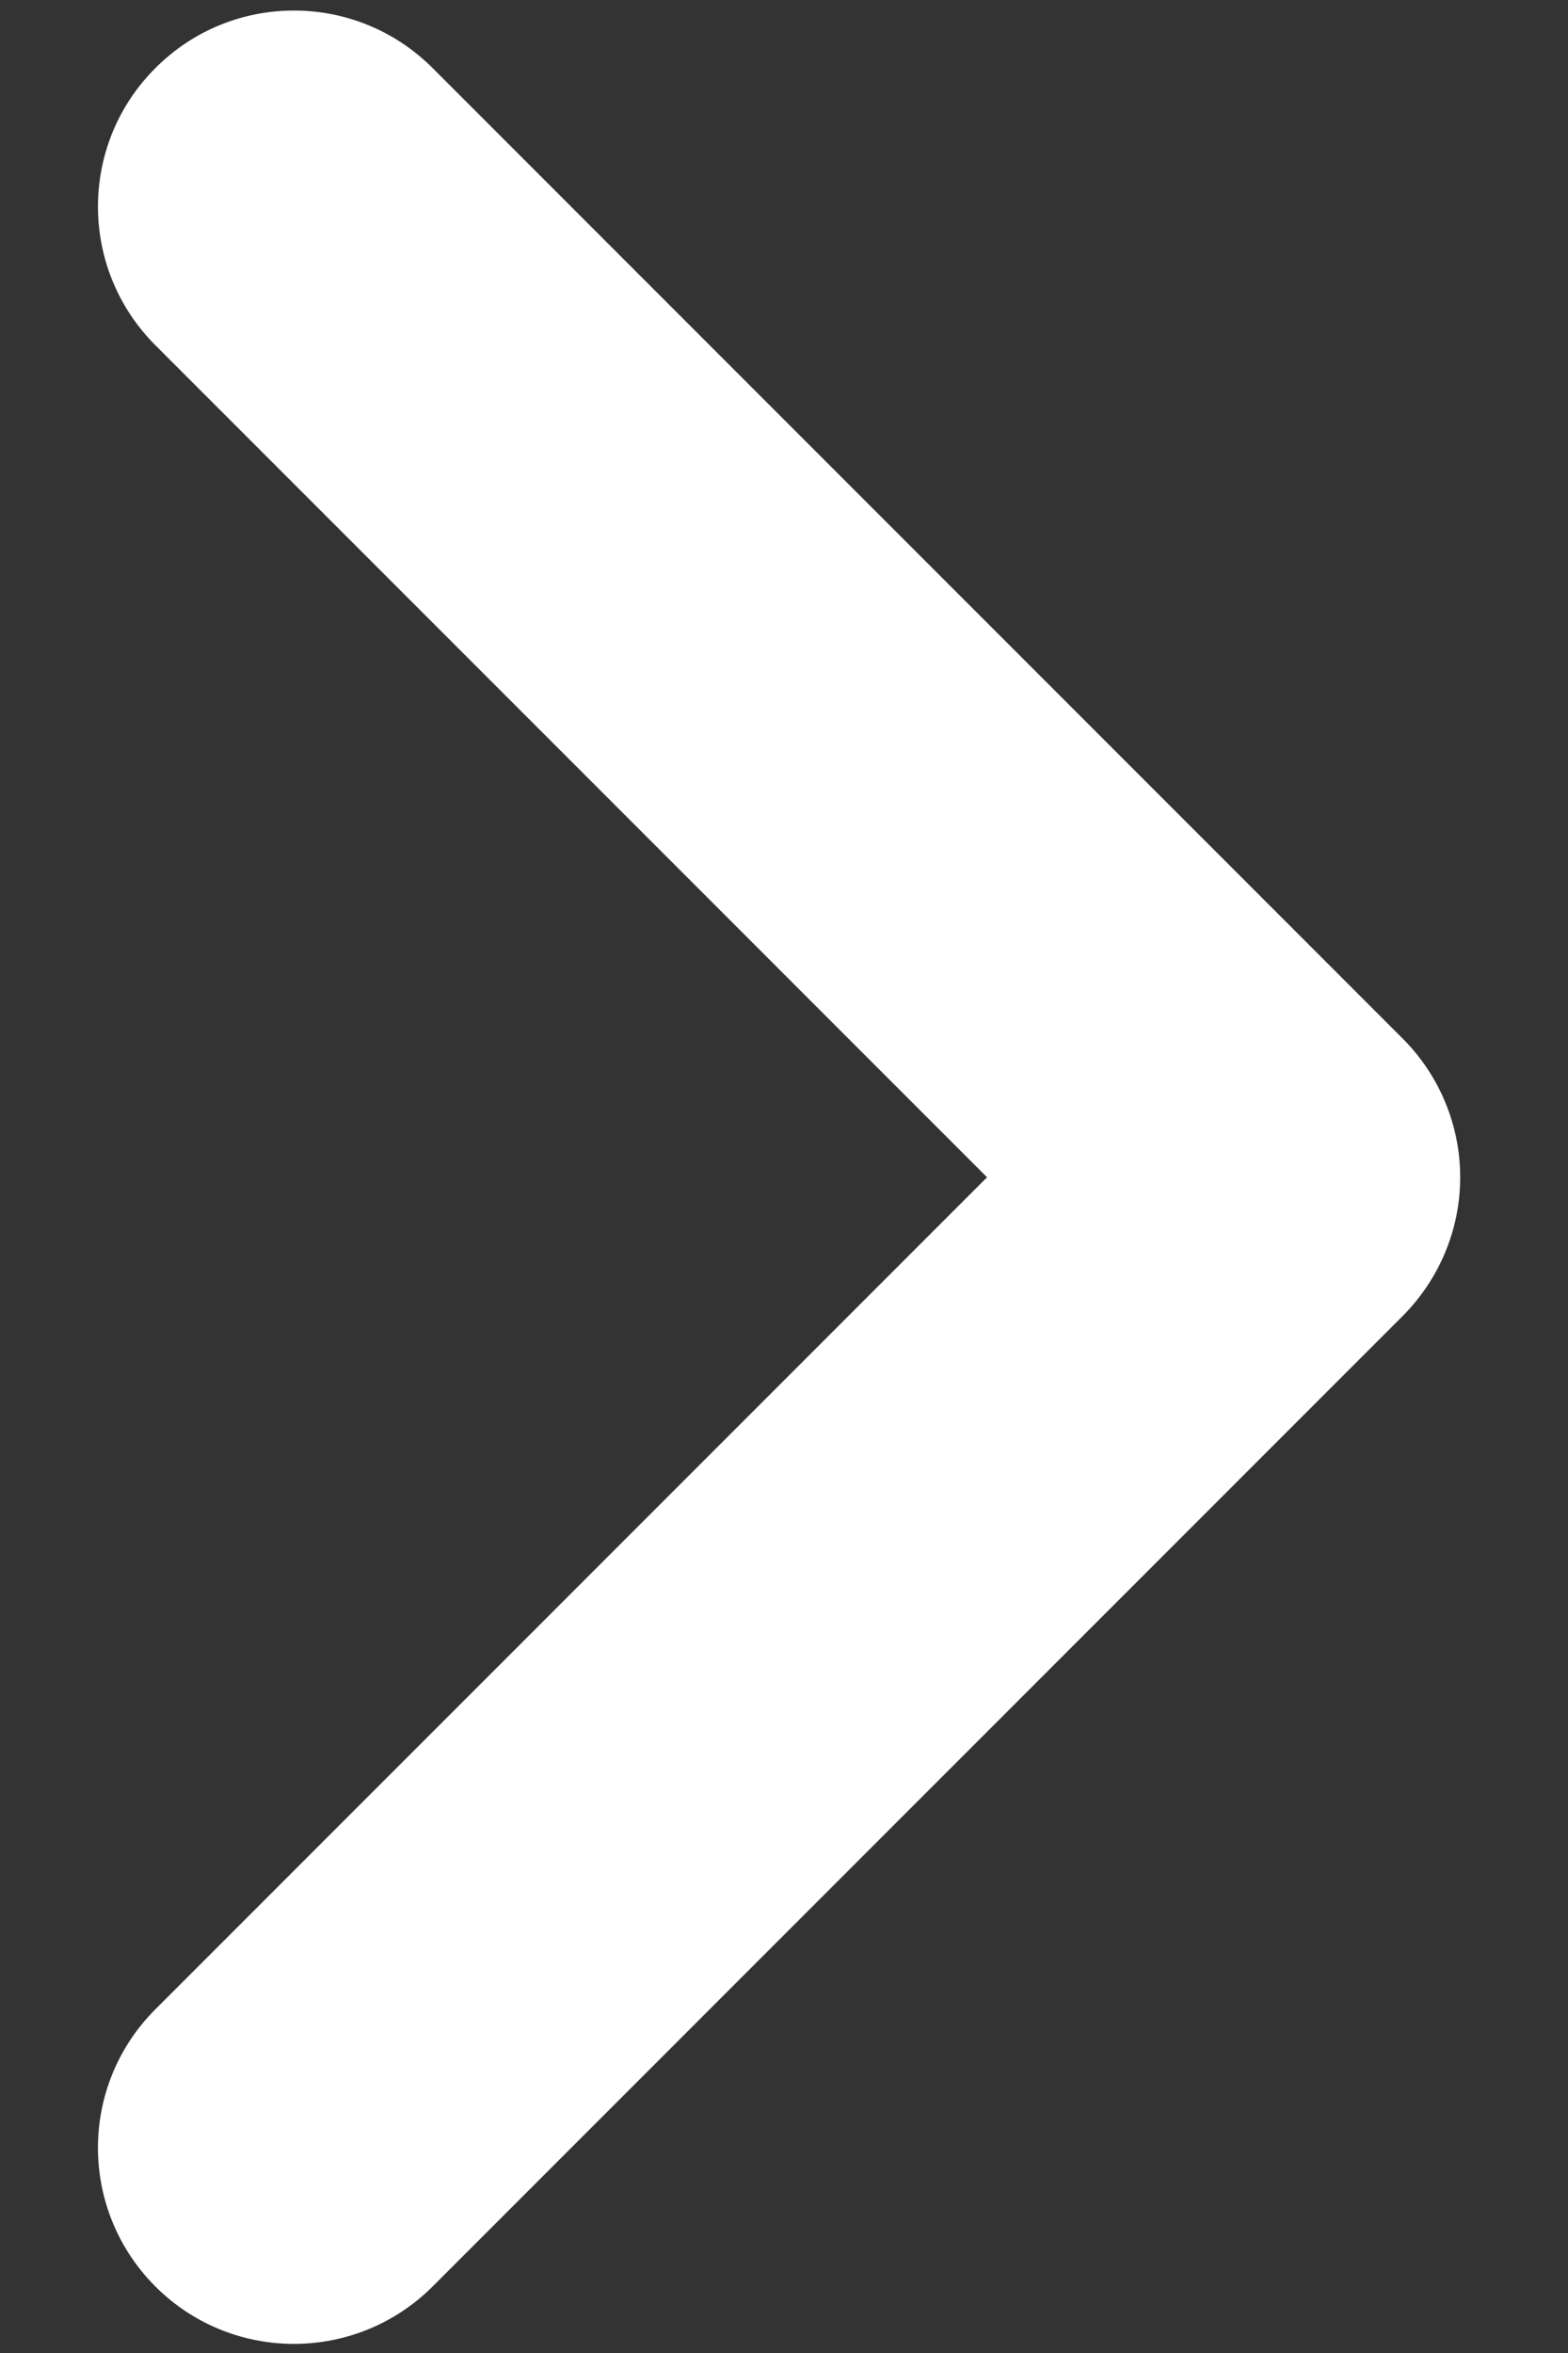 <svg width="8" height="12" viewBox="0 0 8 12" fill="none" xmlns="http://www.w3.org/2000/svg">
<rect x="0" y="0" width="8" height="12" fill="#333333" stroke="none"/>
<path fill-rule="evenodd" clip-rule="evenodd" d="M7.157 6.711L2.207 11.661C1.816 12.051 1.183 12.051 0.793 11.661V11.661C0.402 11.27 0.402 10.637 0.793 10.247L5.036 6.004L0.793 1.761C0.402 1.37 0.402 0.737 0.793 0.347V0.347C1.183 -0.044 1.816 -0.044 2.207 0.347L7.157 5.297C7.344 5.484 7.45 5.739 7.45 6.004C7.45 6.269 7.344 6.523 7.157 6.711Z" fill="white"/>
</svg>
